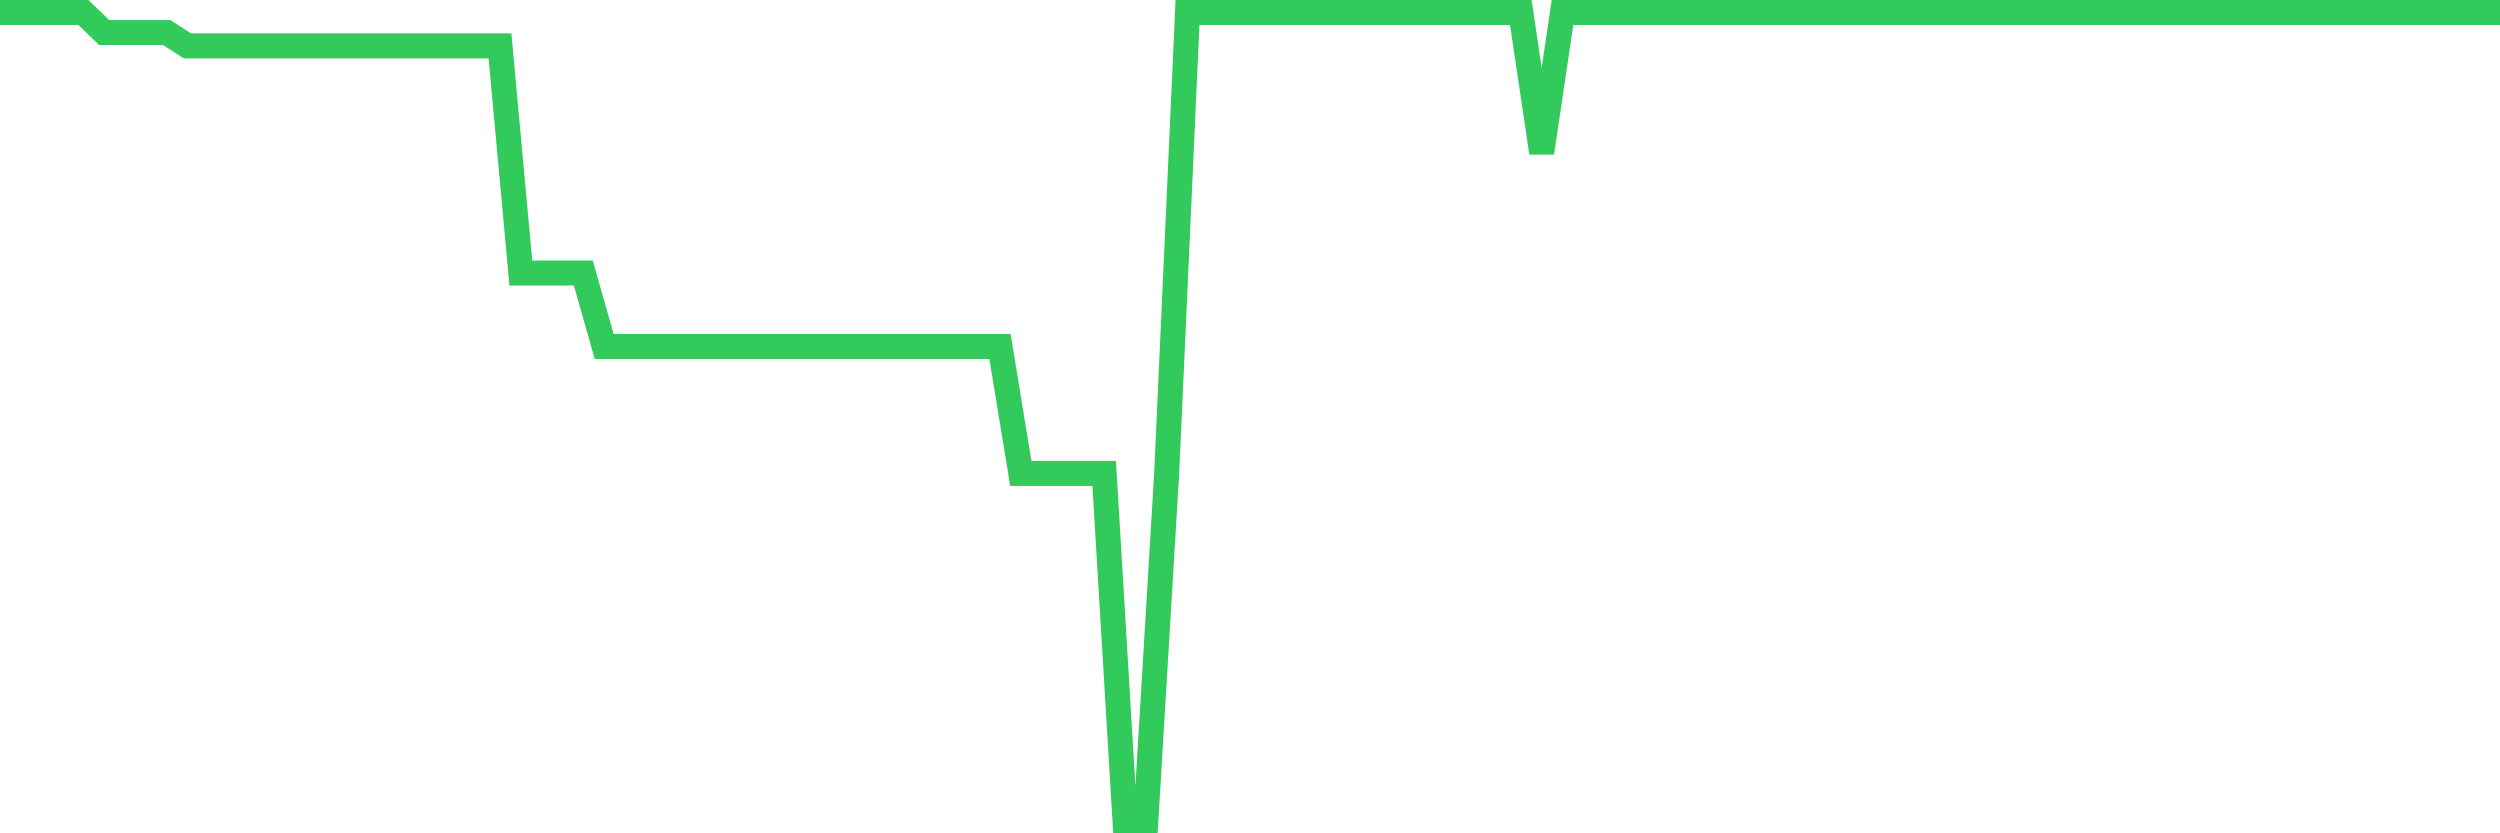 <svg
  xmlns="http://www.w3.org/2000/svg"
  xmlns:xlink="http://www.w3.org/1999/xlink"
  width="120"
  height="40"
  viewBox="0 0 120 40"
  preserveAspectRatio="none"
>
  <polyline
    points="0,0.6 1,0.6 2,0.6 3,0.6 4,0.6 5,1.562 6,1.562 7,1.562 8,1.562 9,2.203 10,2.203 11,2.203 12,2.203 13,2.203 14,2.203 15,2.203 16,2.203 17,2.203 18,2.203 19,2.203 20,2.203 21,2.203 22,2.203 23,2.203 24,2.203 25,13.106 26,13.106 27,13.106 28,13.106 29,16.633 30,16.633 31,16.633 32,16.633 33,16.633 34,16.633 35,16.633 36,16.633 37,16.633 38,16.633 39,16.633 40,16.633 41,16.633 42,16.633 43,16.633 44,16.633 45,16.633 46,16.633 47,16.633 48,16.633 49,22.726 50,22.726 51,22.726 52,22.726 53,22.726 54,39.4 55,39.4 56,22.726 57,0.6 58,0.6 59,0.6 60,0.6 61,0.6 62,0.6 63,0.6 64,0.6 65,0.6 66,0.6 67,0.6 68,0.6 69,0.6 70,0.6 71,0.6 72,0.6 73,0.6 74,7.334 75,0.6 76,0.6 77,0.6 78,0.6 79,0.6 80,0.6 81,0.6 82,0.6 83,0.6 84,0.6 85,0.6 86,0.6 87,0.6 88,0.6 89,0.6 90,0.6 91,0.6 92,0.6 93,0.6 94,0.6 95,0.6 96,0.6 97,0.6 98,0.6 99,0.6 100,0.6 101,0.6 102,0.6 103,0.6 104,0.6 105,0.6 106,0.6 107,0.6 108,0.6 109,0.6 110,0.6 111,0.6 112,0.6 113,0.6 114,0.6 115,0.6 116,0.6 117,0.6 118,0.6 119,0.6 120,0.6"
    fill="none"
    stroke="#32ca5b"
    stroke-width="1.2"
  >
  </polyline>
</svg>